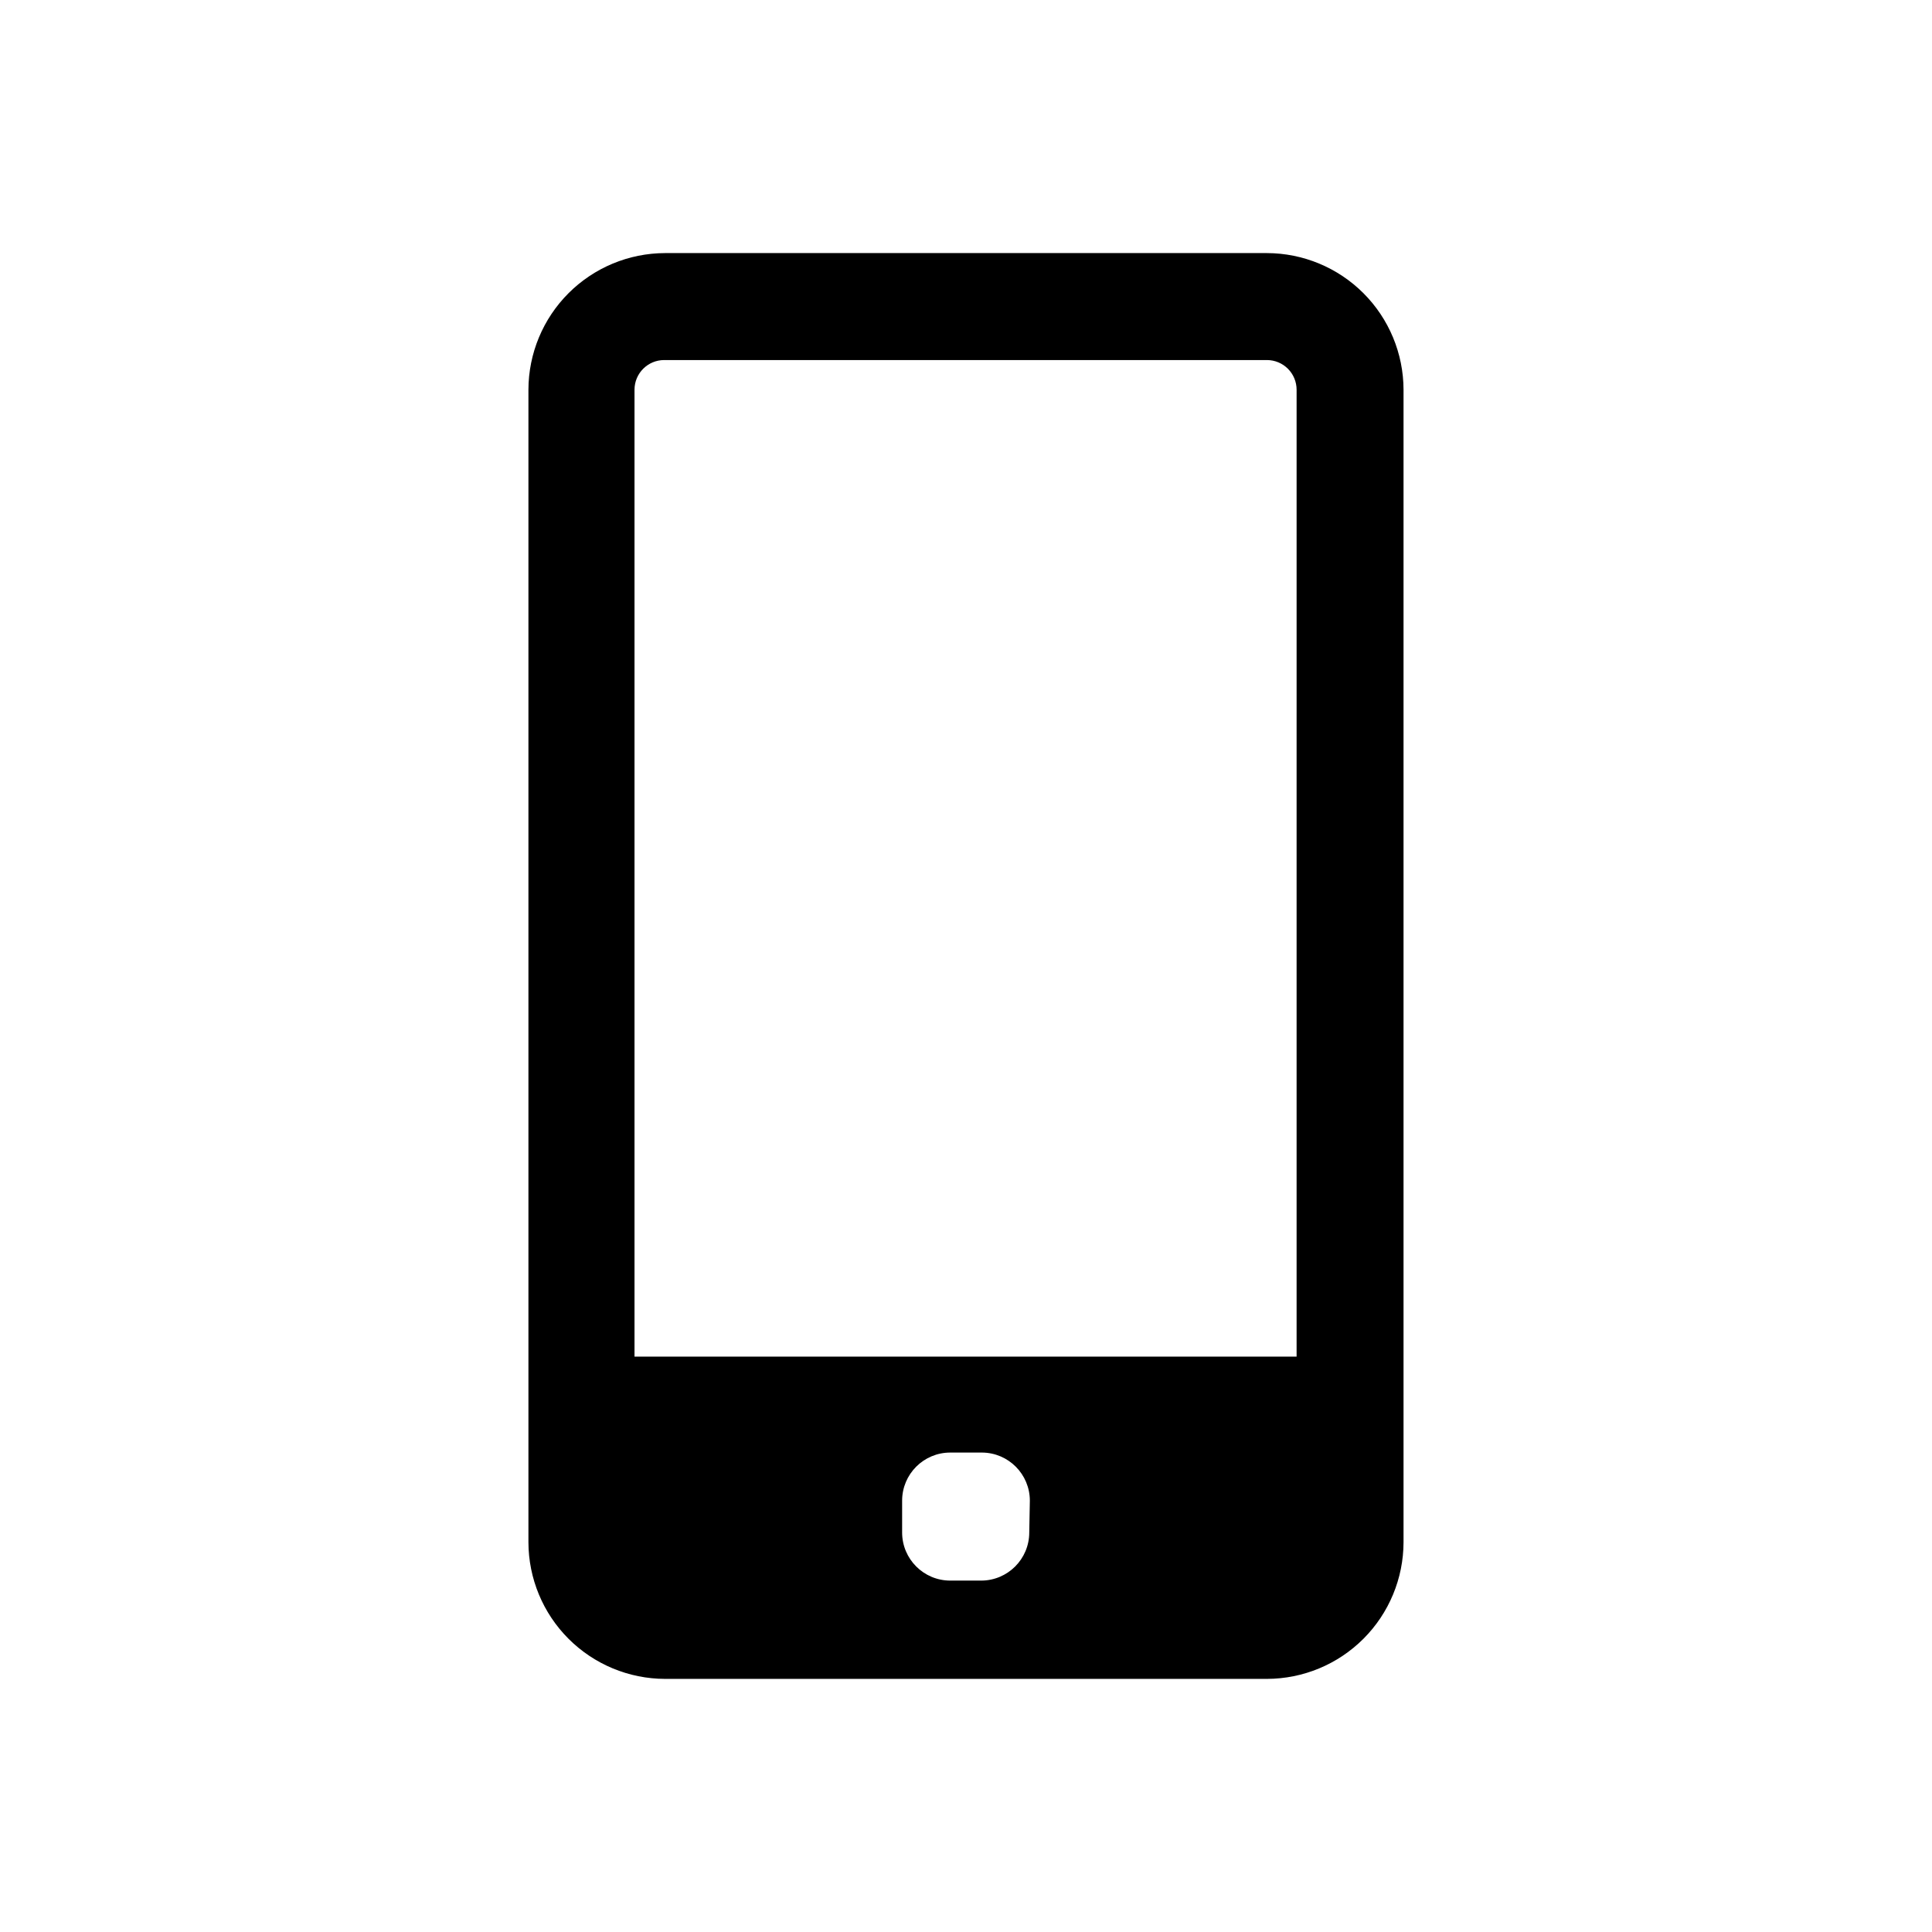 <?xml version="1.0" encoding="UTF-8"?>
<!-- Uploaded to: SVG Repo, www.svgrepo.com, Generator: SVG Repo Mixer Tools -->
<svg fill="#000000" width="800px" height="800px" version="1.1" viewBox="144 144 512 512" xmlns="http://www.w3.org/2000/svg">
 <path d="m479.74 211.07h-159.49c-9.598 0.02-18.793 3.844-25.582 10.629-6.785 6.785-10.609 15.984-10.629 25.582v305.43c0.02 9.598 3.844 18.797 10.629 25.582 6.789 6.789 15.984 10.609 25.582 10.629h159.49c9.598-0.02 18.797-3.84 25.582-10.629 6.785-6.785 10.609-15.984 10.629-25.582v-305.43c-0.02-9.598-3.844-18.797-10.629-25.582-6.785-6.785-15.984-10.609-25.582-10.629zm-62.977 339.05c0 7.043-5.711 12.754-12.754 12.754h-8.184c-7.043 0-12.754-5.711-12.754-12.754v-8.422c0-7.043 5.711-12.754 12.754-12.754h8.422c7.012 0.043 12.672 5.742 12.672 12.754zm70.848-46.602h-175.46v-256.23c0-4.348 3.523-7.871 7.871-7.871h159.72c2.086 0 4.09 0.828 5.566 2.305 1.477 1.477 2.305 3.481 2.305 5.566z"/>
</svg>